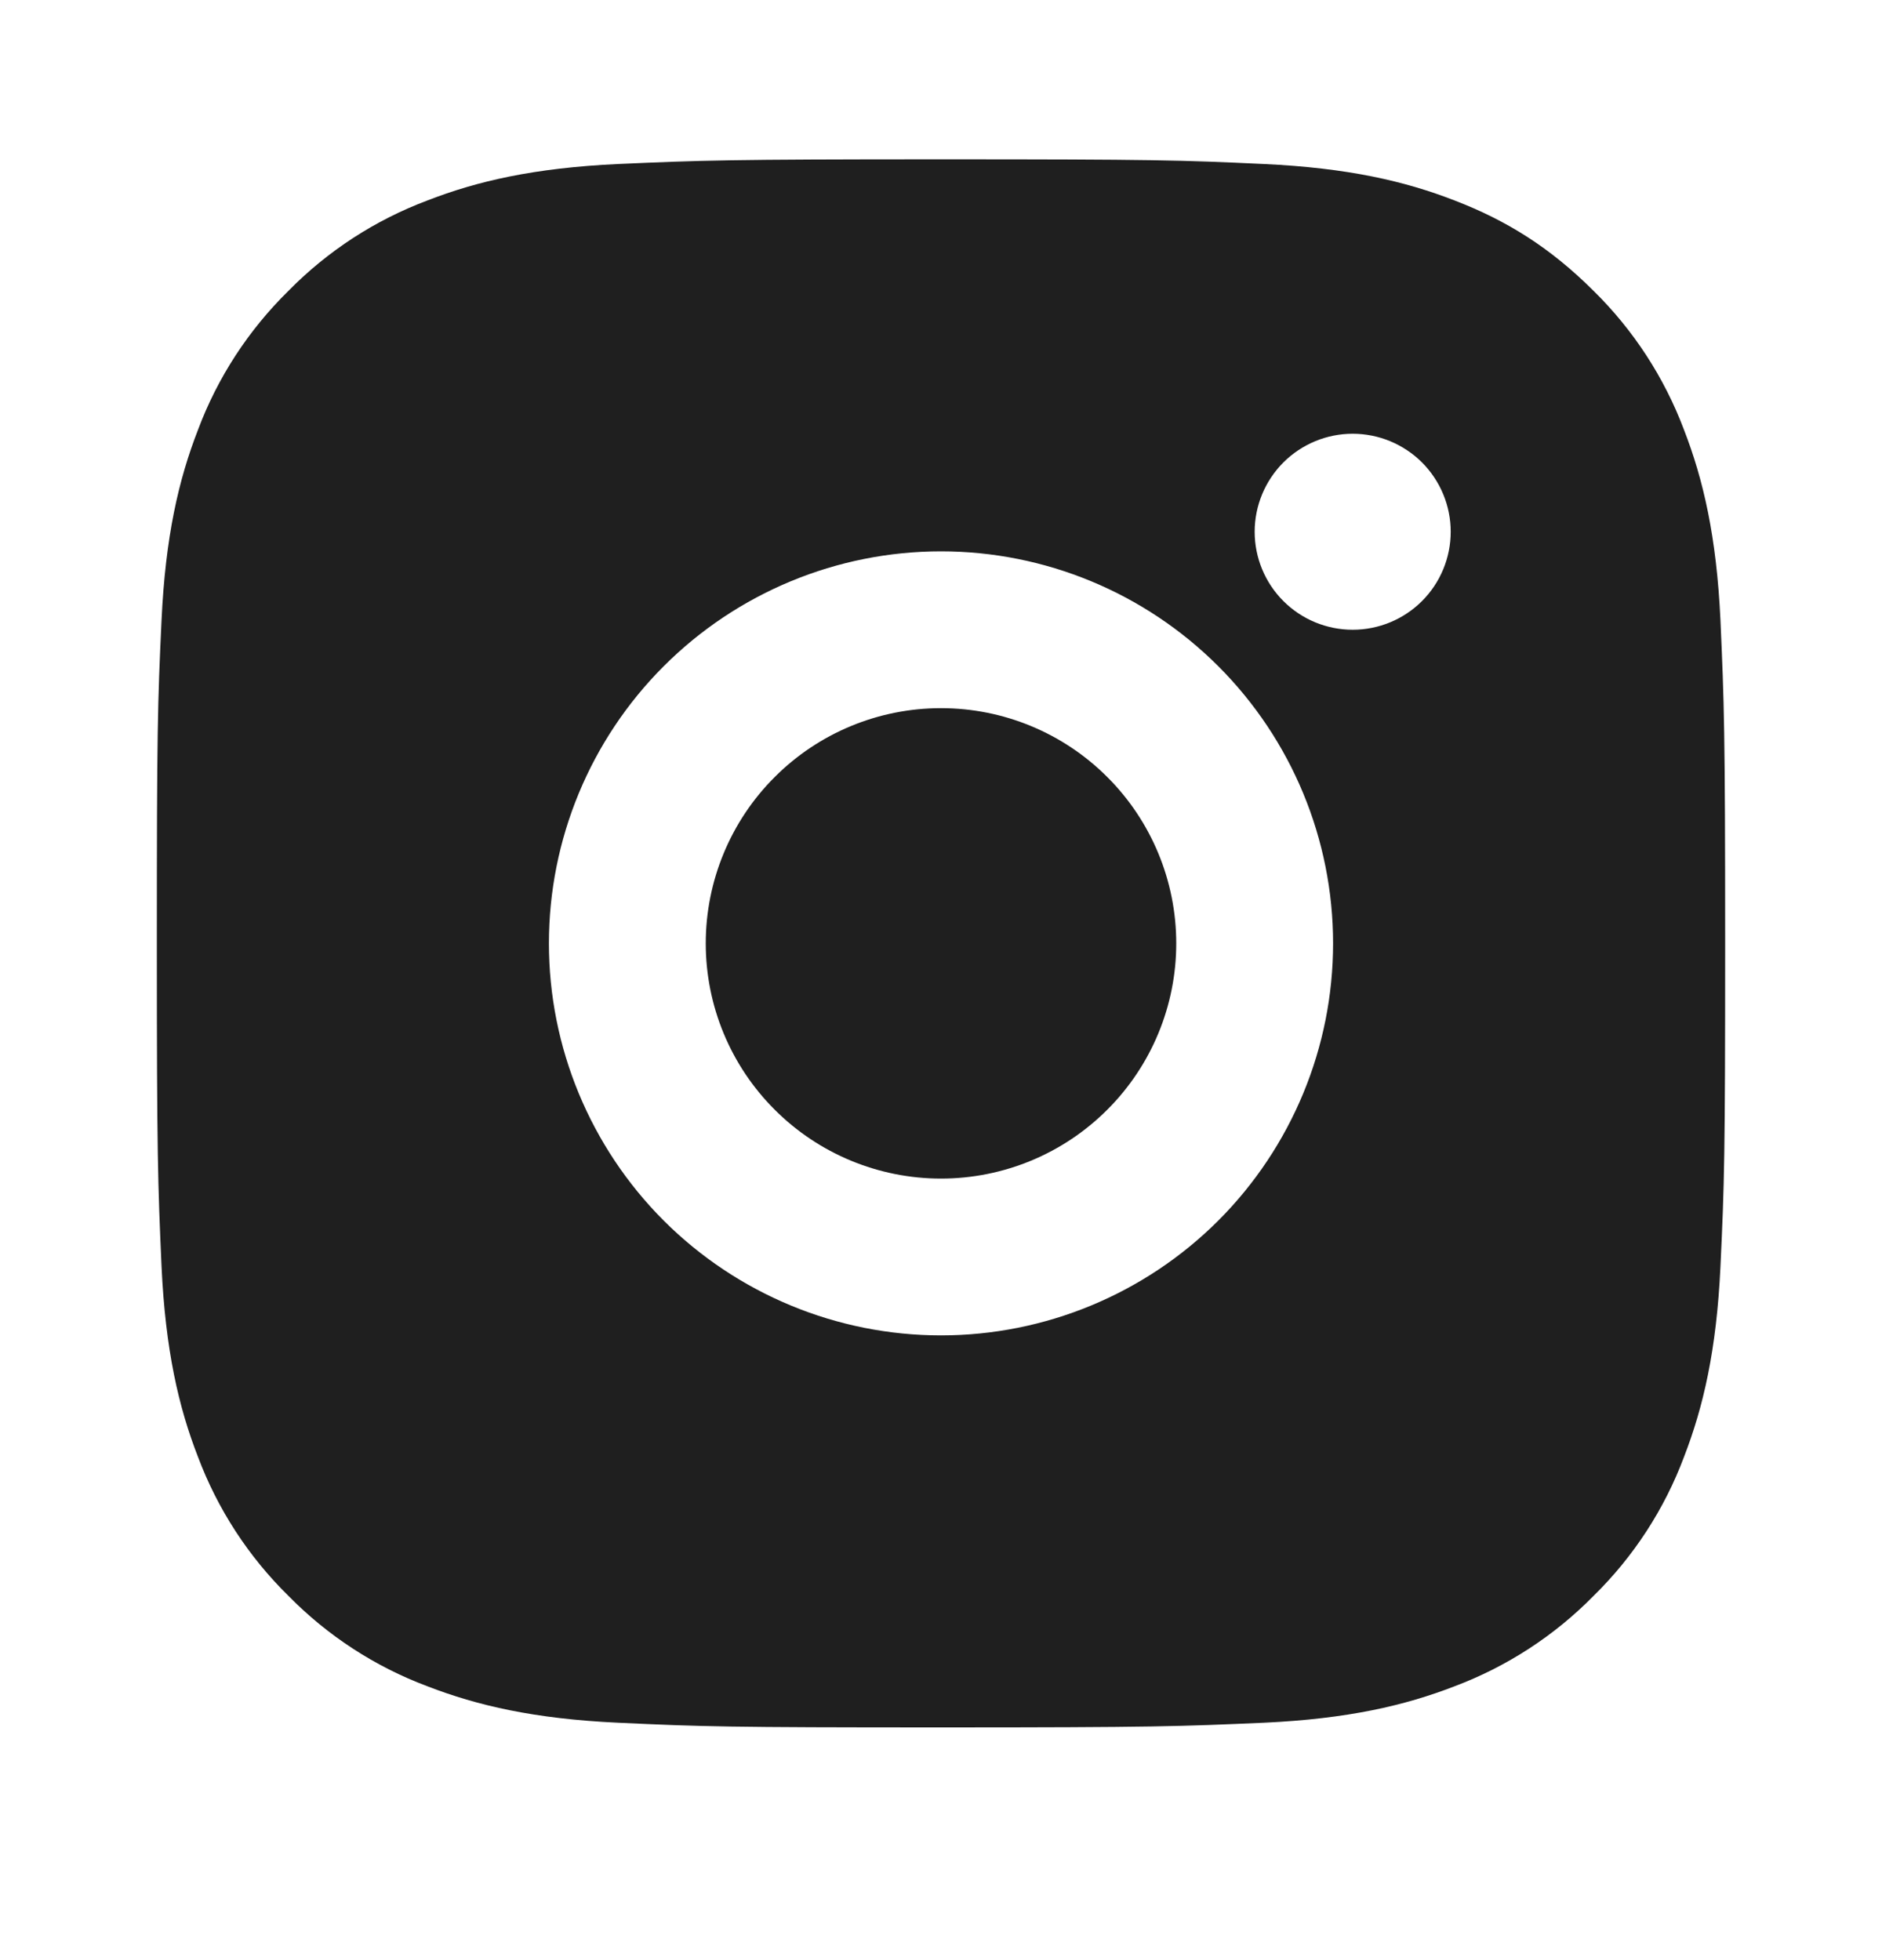 <svg width="24" height="25" viewBox="0 0 24 25" fill="none" xmlns="http://www.w3.org/2000/svg">
<g clip-path="url(#clip0_1581_37914)">
<path d="M12 2.032C14.717 2.032 15.056 2.042 16.122 2.092C17.187 2.142 17.912 2.309 18.55 2.557C19.21 2.811 19.766 3.155 20.322 3.71C20.831 4.21 21.224 4.815 21.475 5.482C21.722 6.119 21.89 6.845 21.94 7.91C21.987 8.976 22 9.315 22 12.032C22 14.749 21.99 15.088 21.94 16.154C21.89 17.219 21.722 17.944 21.475 18.582C21.225 19.25 20.831 19.855 20.322 20.354C19.822 20.863 19.217 21.256 18.55 21.507C17.913 21.754 17.187 21.922 16.122 21.972C15.056 22.019 14.717 22.032 12 22.032C9.283 22.032 8.944 22.022 7.878 21.972C6.813 21.922 6.088 21.754 5.45 21.507C4.782 21.257 4.178 20.863 3.678 20.354C3.169 19.854 2.776 19.25 2.525 18.582C2.277 17.945 2.11 17.219 2.06 16.154C2.013 15.088 2 14.749 2 12.032C2 9.315 2.01 8.976 2.06 7.91C2.11 6.844 2.277 6.12 2.525 5.482C2.775 4.814 3.169 4.21 3.678 3.71C4.178 3.201 4.782 2.808 5.45 2.557C6.088 2.309 6.812 2.142 7.878 2.092C8.944 2.045 9.283 2.032 12 2.032ZM12 7.032C10.674 7.032 9.402 7.559 8.464 8.497C7.527 9.434 7 10.706 7 12.032C7 13.358 7.527 14.63 8.464 15.568C9.402 16.505 10.674 17.032 12 17.032C13.326 17.032 14.598 16.505 15.536 15.568C16.473 14.63 17 13.358 17 12.032C17 10.706 16.473 9.434 15.536 8.497C14.598 7.559 13.326 7.032 12 7.032ZM18.5 6.782C18.5 6.451 18.368 6.133 18.134 5.898C17.899 5.664 17.581 5.532 17.25 5.532C16.919 5.532 16.601 5.664 16.366 5.898C16.132 6.133 16 6.451 16 6.782C16 7.114 16.132 7.432 16.366 7.666C16.601 7.901 16.919 8.032 17.25 8.032C17.581 8.032 17.899 7.901 18.134 7.666C18.368 7.432 18.5 7.114 18.5 6.782ZM12 9.032C12.796 9.032 13.559 9.348 14.121 9.911C14.684 10.473 15 11.237 15 12.032C15 12.828 14.684 13.591 14.121 14.153C13.559 14.716 12.796 15.032 12 15.032C11.204 15.032 10.441 14.716 9.879 14.153C9.316 13.591 9 12.828 9 12.032C9 11.237 9.316 10.473 9.879 9.911C10.441 9.348 11.204 9.032 12 9.032Z" fill="#1F1F1F"/>
</g>
<defs>
<clipPath id="clip0_1581_37914">
<rect width="24" height="24" fill="white" transform="translate(0 0.032)"/>
</clipPath>
</defs>
</svg>
